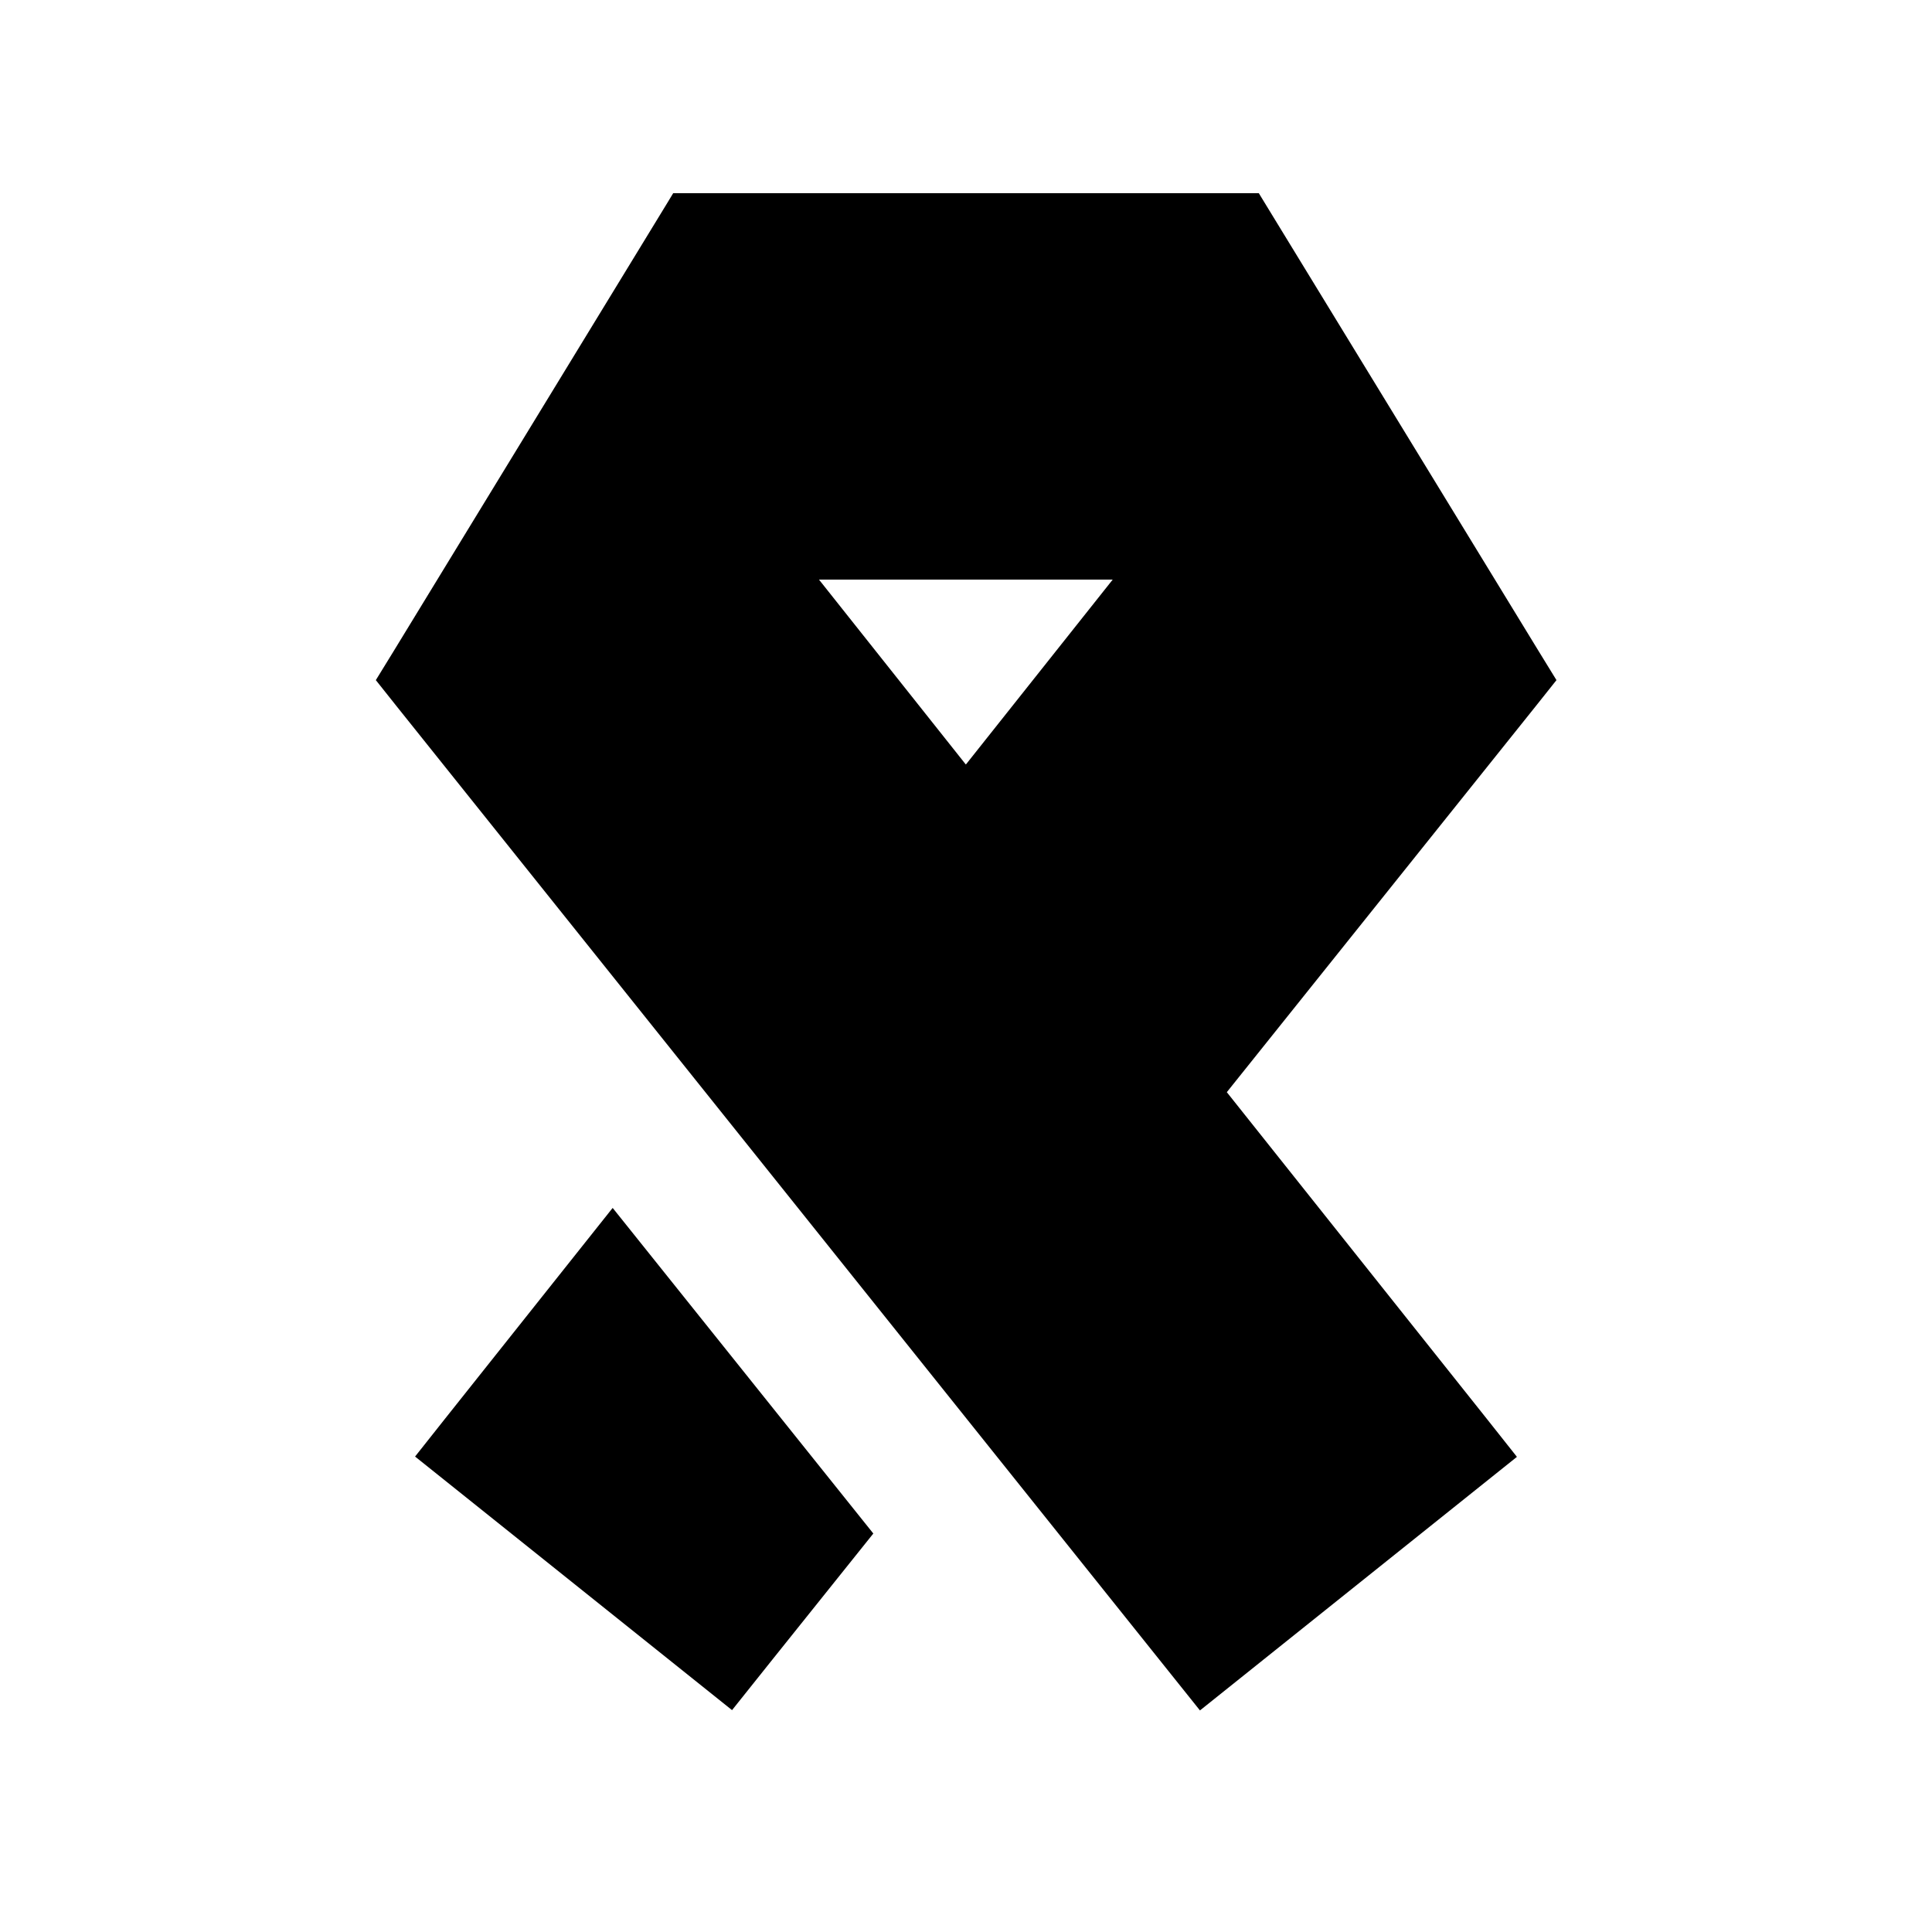 <svg xmlns="http://www.w3.org/2000/svg" viewBox="0 0 640 640"><!--! Font Awesome Pro 7.1.0 by @fontawesome - https://fontawesome.com License - https://fontawesome.com/license (Commercial License) Copyright 2025 Fonticons, Inc. --><path fill="currentColor" d="M223 64L417 64L421.7 71.7C437.5 97.6 466.9 145.6 509.7 215.7L515.6 225.3L508.6 234.1L406.4 361.8L492.6 470.1L502.5 482.6L490 492.6L410 556.6L397.5 566.6L387.5 554.1L131.5 234.1L124.5 225.3L130.4 215.7C229.9 52.7 220.3 68.5 223 64zM320 253.2L368.6 192L271.3 192L319.9 253.2zM203 400.2L289.3 508C260.3 544.2 244.7 563.7 242.5 566.5L230 556.5L150 492.5L137.5 482.5L147.4 470L202.9 400.2z"/></svg>